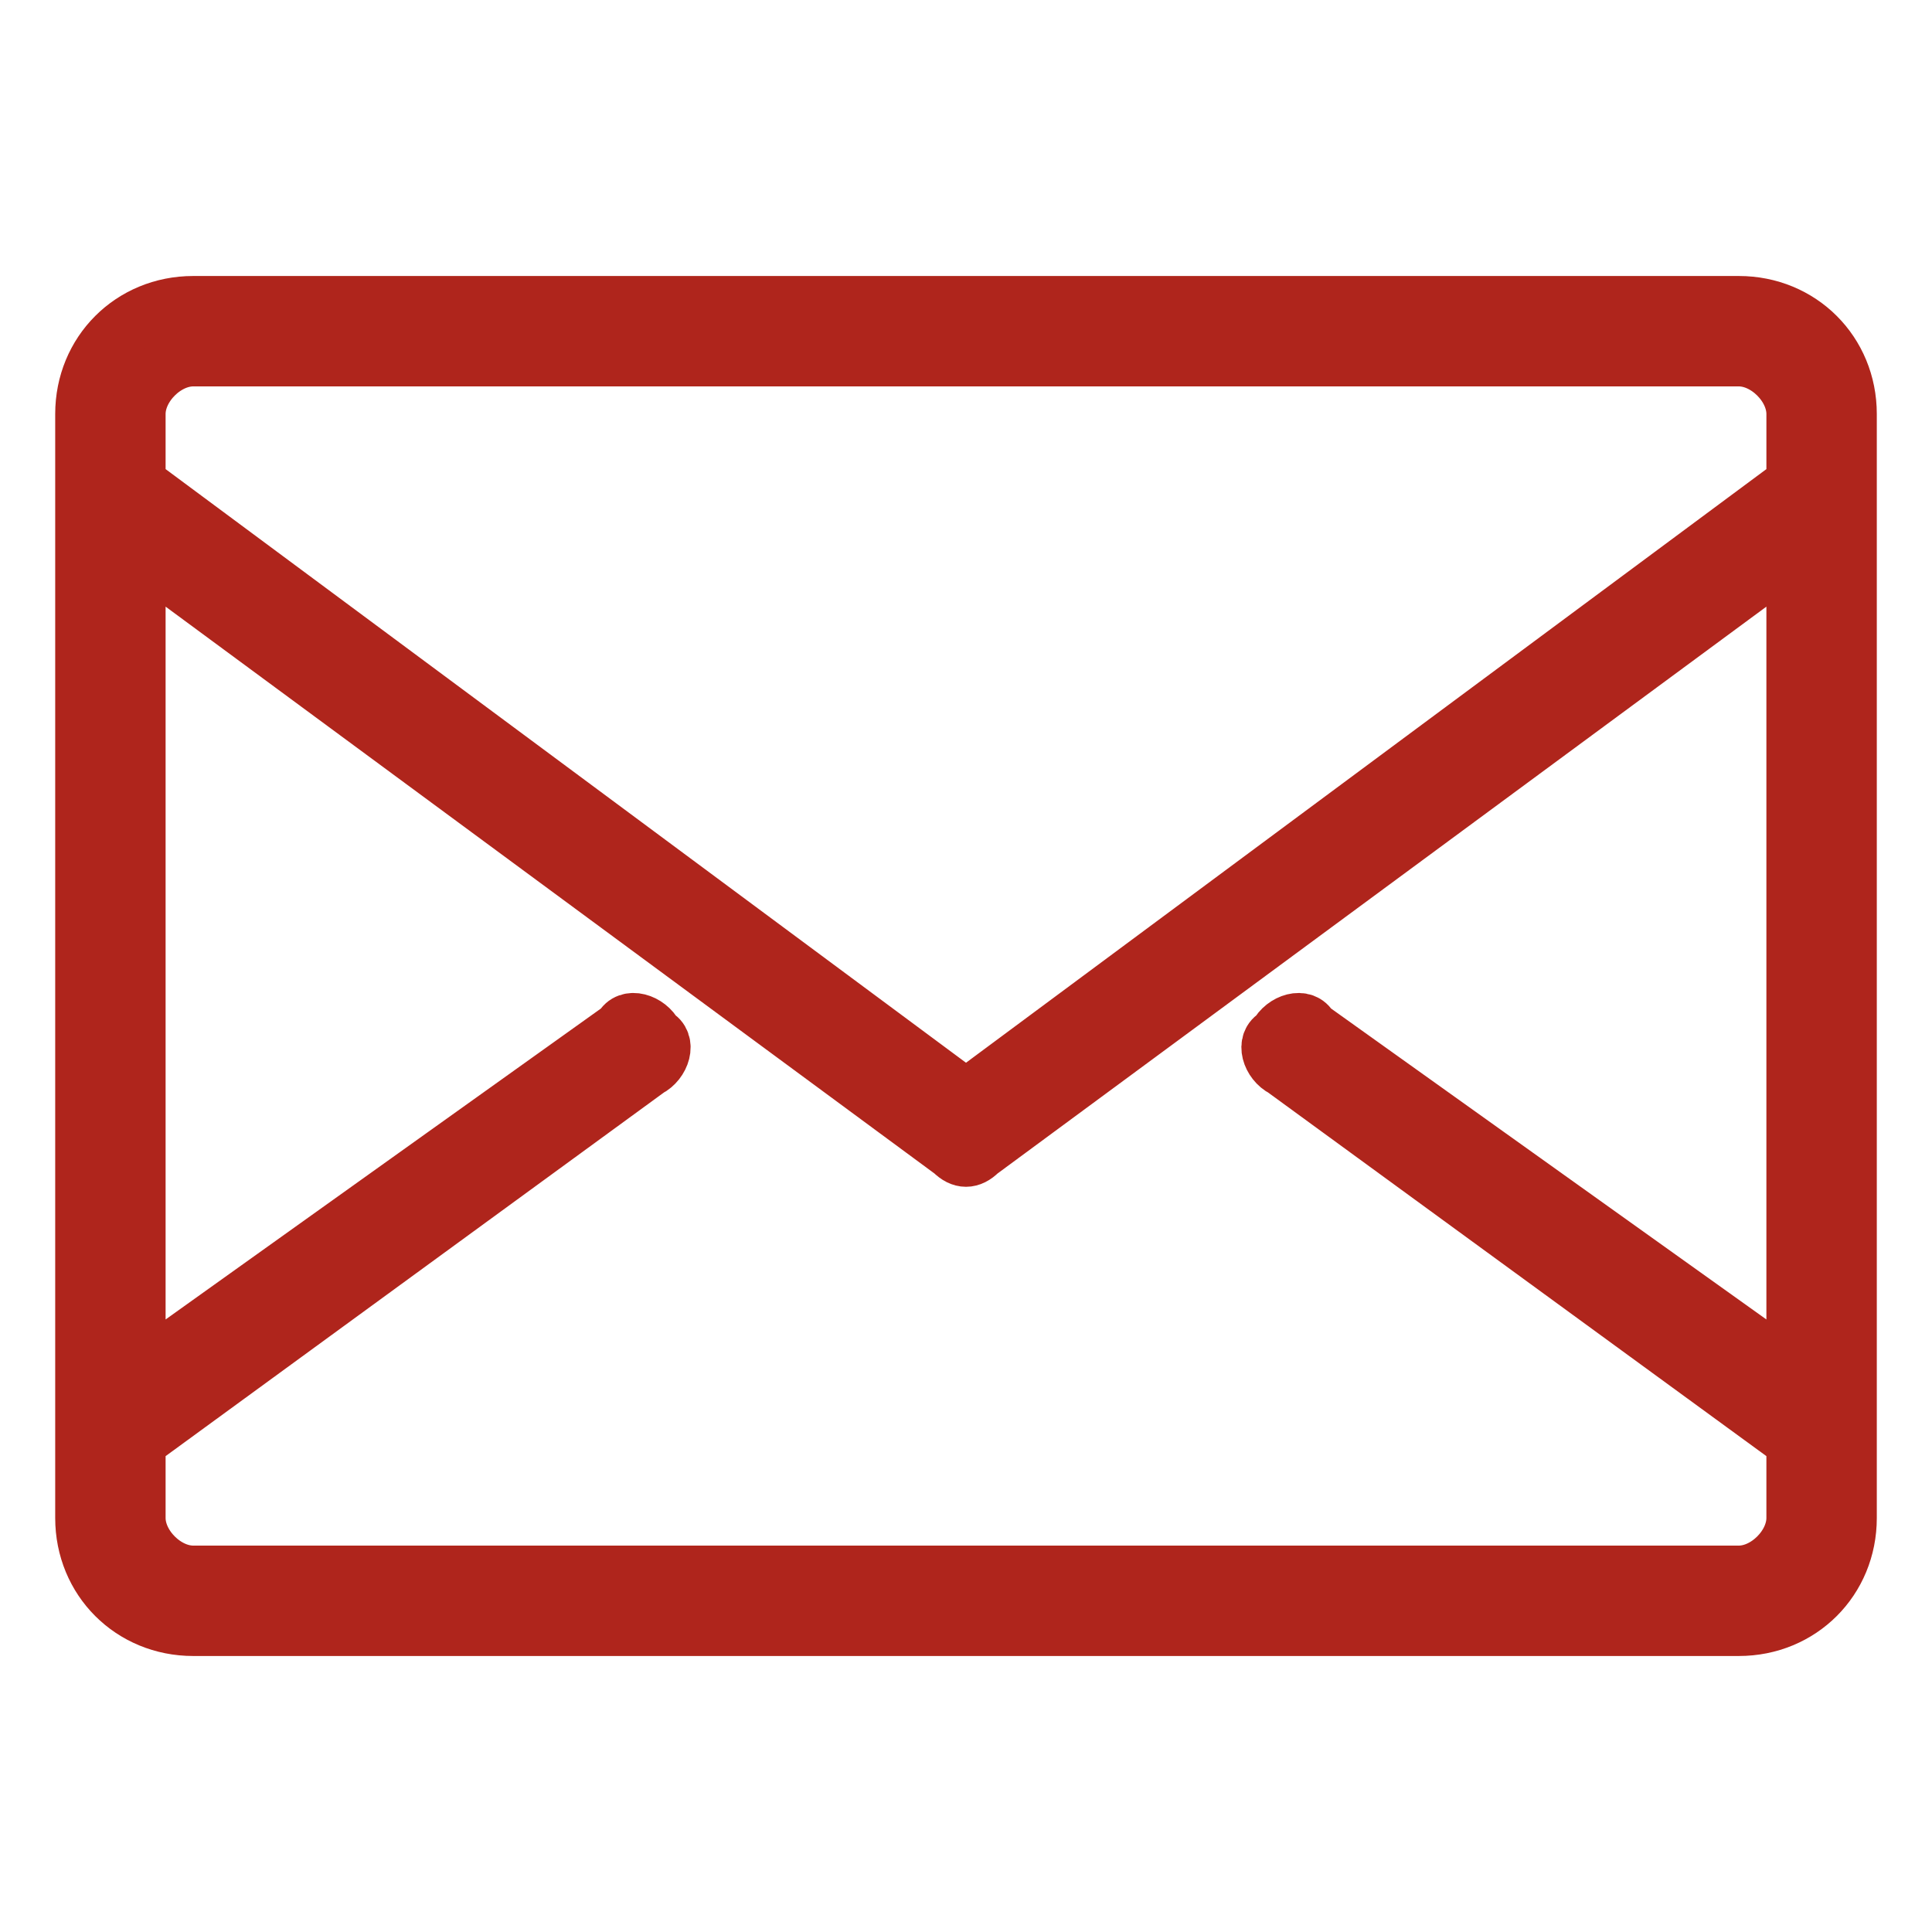 <svg version="1.2" xmlns="http://www.w3.org/2000/svg" viewBox="0 0 28 28" width="28" height="28"><style>.a{fill:#af251c;stroke:#af251c;stroke-width:.8}</style><path class="a" d="m25.2 4.4h-22.4c-0.9 0-1.6 0.7-1.6 1.6v16c0 0.9 0.7 1.6 1.6 1.6h22.4c0.9 0 1.6-0.7 1.6-1.6v-16c0-0.9-0.7-1.6-1.6-1.6zm-22.4 0.8h22.4c0.4 0 0.8 0.4 0.8 0.8v1l-12 8.9-12-8.9v-1c0-0.4 0.4-0.8 0.8-0.8zm22.4 17.6h-22.4c-0.4 0-0.8-0.4-0.8-0.8v-1.1l7.4-5.4c0.2-0.1 0.3-0.4 0.1-0.5-0.1-0.2-0.4-0.3-0.5-0.1l-7 5v-11.9l11.8 8.7q0.1 0.1 0.2 0.1 0.1 0 0.2-0.1l11.8-8.7v11.9l-7-5c-0.1-0.2-0.4-0.1-0.5 0.1-0.2 0.1-0.1 0.4 0.1 0.5l7.4 5.4v1.1c0 0.4-0.4 0.8-0.8 0.8z"/></svg>